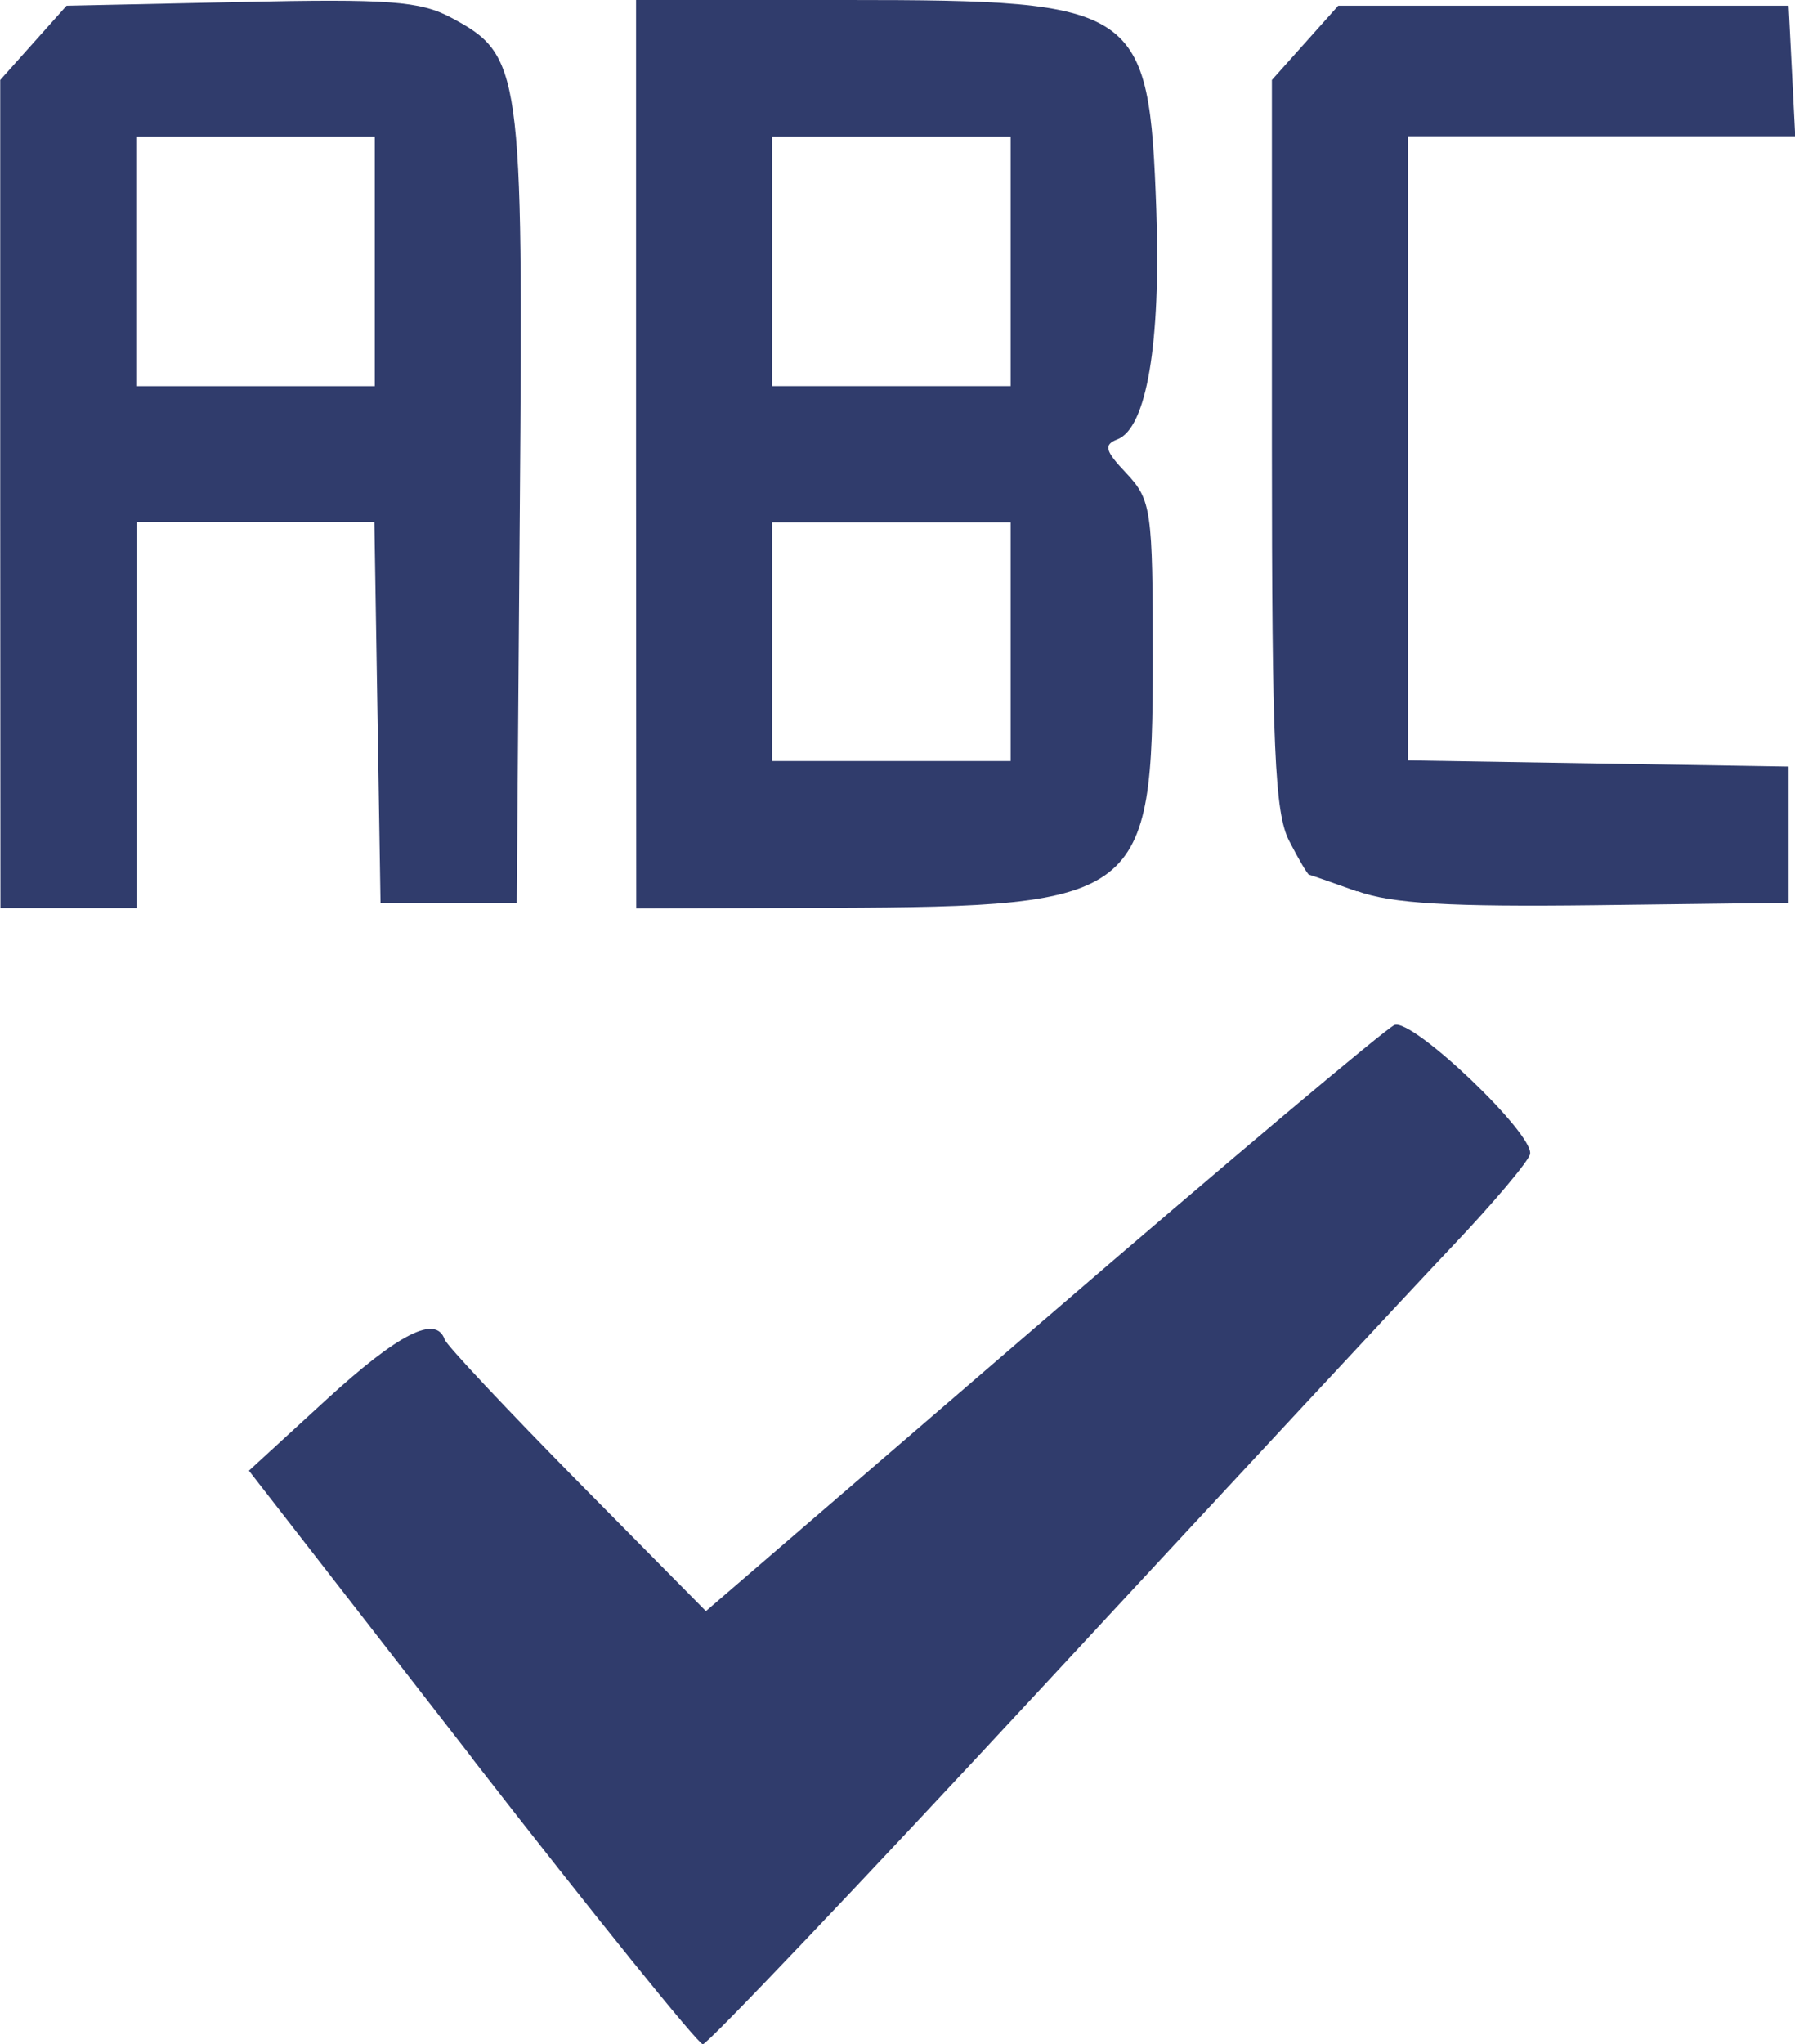 <?xml version="1.0" encoding="UTF-8" standalone="no"?>
<!-- Created with Inkscape (http://www.inkscape.org/) -->

<svg
   xmlns:dc="http://purl.org/dc/elements/1.1/"
   xmlns:cc="http://creativecommons.org/ns#"
   xmlns:rdf="http://www.w3.org/1999/02/22-rdf-syntax-ns#"
   xmlns:svg="http://www.w3.org/2000/svg"
   xmlns="http://www.w3.org/2000/svg"
   xmlns:sodipodi="http://sodipodi.sourceforge.net/DTD/sodipodi-0.dtd"
   xmlns:inkscape="http://www.inkscape.org/namespaces/inkscape"
   width="8.17mm"
   height="9.302mm"
   viewBox="0 0 8.17 9.302"
   version="1.1"
   id="svg5121"
   inkscape:version="0.92.1 r15371"
   sodipodi:docname="corporate-powerpoint-presentation-formatting.svg">
  <title
     id="title5218">www.slideops.com</title>
  <defs
     id="defs5115" />
  <sodipodi:namedview
     id="base"
     pagecolor="#ffffff"
     bordercolor="#666666"
     borderopacity="1.0"
     inkscape:pageopacity="0.0"
     inkscape:pageshadow="2"
     inkscape:zoom="5.12"
     inkscape:cx="36.042693"
     inkscape:cy="36.306444"
     inkscape:document-units="mm"
     inkscape:current-layer="layer1"
     showgrid="false"
     inkscape:pagecheckerboard="true"
     fit-margin-top="0"
     fit-margin-left="0"
     fit-margin-right="0"
     fit-margin-bottom="0"
     inkscape:window-width="1366"
     inkscape:window-height="705"
     inkscape:window-x="-8"
     inkscape:window-y="-8"
     inkscape:window-maximized="1" />
  <g
     inkscape:label="Layer 1"
     inkscape:groupmode="layer"
     id="layer1"
     transform="translate(-159.202,-147.95)">
    <g
       id="g5679"
       transform="translate(4.365,-4.94)">
      <path
         inkscape:connector-curvature="0"
         id="path5643"
         d="m 156.984,160.887 -1.014,-1.305 0.351,-0.322 c 0.33,-0.302 0.5,-0.389 0.54,-0.275 0.009,0.027 0.281,0.316 0.603,0.643 l 0.586,0.593 1.533,-1.32 c 0.843,-0.726 1.563,-1.332 1.601,-1.347 0.081,-0.033 0.639,0.499 0.617,0.588 -0.008,0.033 -0.165,0.22 -0.35,0.415 -0.185,0.195 -1.02,1.093 -1.856,1.995 -0.836,0.902 -1.538,1.64 -1.559,1.64 -0.021,0 -0.495,-0.587 -1.053,-1.305 z"
         style="opacity:1;fill:#303c6c;fill-opacity:1;fill-rule:evenodd;stroke:none;stroke-width:0;stroke-linejoin:round;stroke-miterlimit:0;stroke-dasharray:none;stroke-opacity:1;paint-order:markers stroke fill" />
      <path
         inkscape:connector-curvature="0"
         id="path5645"
         d="m 157.732,154.957 v -2.067 h 0.961 c 1.331,0 1.374,0.03 1.407,0.957 0.021,0.604 -0.044,0.991 -0.177,1.042 -0.064,0.025 -0.057,0.052 0.042,0.156 0.112,0.12 0.119,0.166 0.119,0.842 0,1.09 -0.051,1.129 -1.46,1.134 l -0.891,0.003 z m 1.705,0.853 v -0.543 h -0.543 -0.543 v 0.543 0.543 h 0.543 0.543 z m 0,-1.731 v -0.568 h -0.543 -0.543 v 0.568 0.568 h 0.543 0.543 z"
         style="opacity:1;fill:#303c6c;fill-opacity:1;fill-rule:evenodd;stroke:none;stroke-width:0;stroke-linejoin:round;stroke-miterlimit:0;stroke-dasharray:none;stroke-opacity:1;paint-order:markers stroke fill" />
      <path
         inkscape:connector-curvature="0"
         id="path5647"
         d="m 154.838,155.139 v -1.885 l 0.151,-0.169 0.151,-0.169 0.792,-0.017 c 0.672,-0.015 0.818,-0.004 0.958,0.071 0.32,0.171 0.329,0.231 0.313,2.229 l -0.014,1.799 h -0.31 -0.31 l -0.014,-0.866 -0.014,-0.866 h -0.541 -0.541 v 0.878 0.878 h -0.31 -0.31 z m 1.705,-1.06 v -0.568 h -0.543 -0.543 v 0.568 0.568 h 0.543 0.543 z"
         style="opacity:1;fill:#303c6c;fill-opacity:1;fill-rule:evenodd;stroke:none;stroke-width:0;stroke-linejoin:round;stroke-miterlimit:0;stroke-dasharray:none;stroke-opacity:1;paint-order:markers stroke fill" />
      <path
         inkscape:connector-curvature="0"
         id="path5649"
         d="m 161.013,156.946 c -0.114,-0.041 -0.212,-0.075 -0.218,-0.076 -0.006,-4.2e-4 -0.047,-0.069 -0.09,-0.153 -0.066,-0.127 -0.079,-0.425 -0.079,-1.808 v -1.655 l 0.151,-0.169 0.151,-0.169 h 1.025 1.025 l 0.015,0.297 0.015,0.297 h -0.881 -0.881 v 1.42 1.42 l 0.866,0.014 0.866,0.014 v 0.31 0.31 l -0.878,0.011 c -0.662,0.008 -0.929,-0.007 -1.085,-0.064 z"
         style="opacity:1;fill:#303c6c;fill-opacity:1;fill-rule:evenodd;stroke:none;stroke-width:0;stroke-linejoin:round;stroke-miterlimit:0;stroke-dasharray:none;stroke-opacity:1;paint-order:markers stroke fill" />
    </g>
  </g>
</svg>
